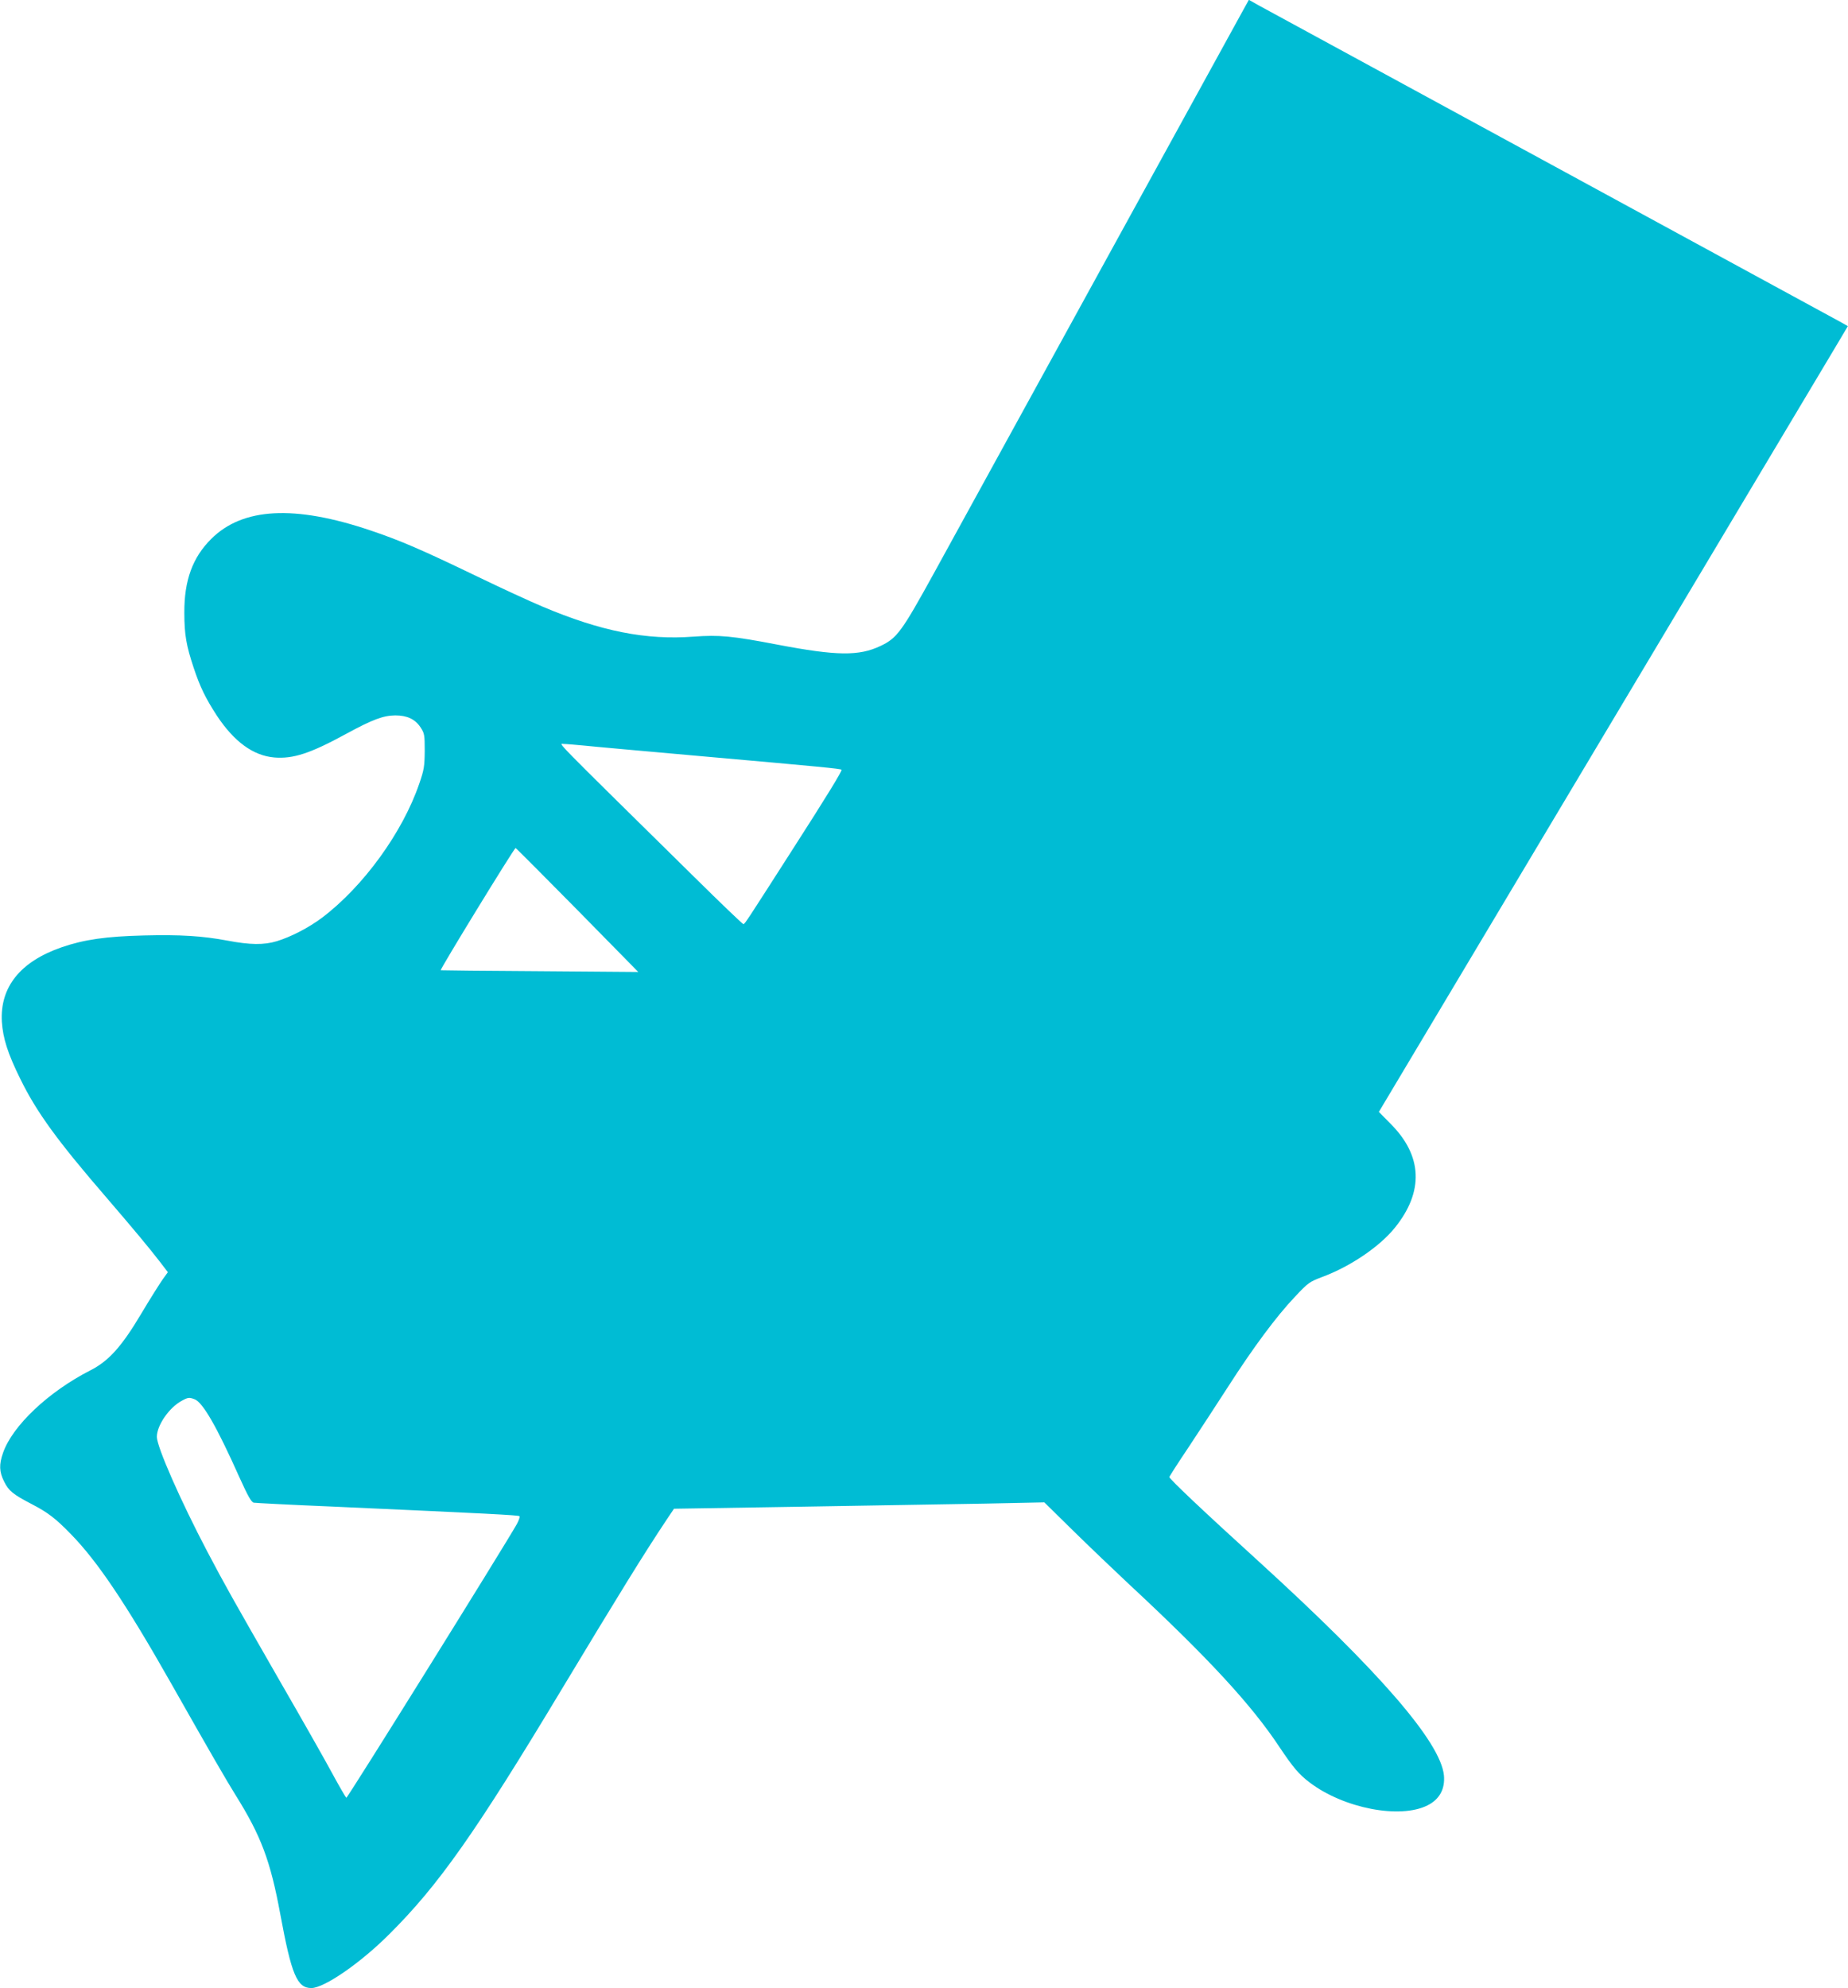 <?xml version="1.0" standalone="no"?>
<!DOCTYPE svg PUBLIC "-//W3C//DTD SVG 20010904//EN"
 "http://www.w3.org/TR/2001/REC-SVG-20010904/DTD/svg10.dtd">
<svg version="1.0" xmlns="http://www.w3.org/2000/svg"
 width="1190pt" height="1280pt" viewBox="0 0 1190 1280"
 preserveAspectRatio="xMidYMid meet">
<g transform="translate(0,1280) scale(0.1,-0.1)"
fill="#00bcd4" stroke="none">
<path d="M8007 12738 c-19 -35 -434 -790 -922 -1678 -488 -888 -971 -1768
-1073 -1954 -206 -374 -236 -415 -342 -465 -139 -66 -282 -64 -661 8 -297 57
-377 64 -543 52 -306 -23 -596 34 -974 194 -74 31 -259 116 -412 190 -365 176
-502 235 -695 300 -489 165 -823 147 -1025 -55 -120 -119 -174 -267 -173 -475
0 -142 13 -213 60 -354 41 -124 77 -197 149 -308 112 -169 234 -258 370 -270
122 -10 232 26 463 152 171 93 239 118 316 119 76 0 128 -24 163 -77 25 -38
27 -48 27 -151 -1 -99 -4 -122 -35 -211 -107 -314 -361 -664 -628 -865 -86
-64 -198 -122 -290 -150 -83 -25 -171 -24 -318 4 -161 30 -301 39 -538 33
-242 -6 -384 -26 -529 -76 -266 -92 -398 -256 -385 -480 7 -106 38 -204 118
-366 105 -215 239 -399 555 -765 177 -206 272 -320 344 -413 l52 -68 -34 -47
c-18 -26 -81 -125 -138 -221 -126 -212 -210 -305 -329 -365 -268 -137 -499
-355 -560 -529 -27 -76 -25 -123 6 -185 30 -61 57 -83 178 -146 104 -54 154
-92 253 -194 171 -175 355 -449 643 -957 272 -480 357 -626 416 -721 165 -264
225 -423 289 -769 72 -390 108 -475 200 -475 83 0 319 163 505 350 315 314
553 652 1105 1570 379 629 527 869 678 1096 l47 70 813 13 c446 7 983 17 1192
20 l380 8 185 -182 c102 -100 262 -253 355 -340 514 -478 794 -781 975 -1055
88 -131 123 -173 194 -227 219 -166 581 -236 758 -147 78 39 114 106 106 193
-21 214 -416 670 -1193 1378 -362 329 -575 531 -575 543 0 4 55 90 123 191 67
101 181 276 254 389 163 254 313 456 431 580 86 92 94 97 178 129 180 67 367
194 465 315 189 233 180 465 -28 672 l-74 75 1437 2407 c791 1324 1470 2462
1510 2529 l73 123 -42 24 c-23 13 -863 470 -1867 1016 -1004 546 -1853 1008
-1886 1026 l-62 35 -35 -63z m-4250 -4738 c54 -6 402 -37 773 -70 746 -66 883
-79 889 -86 6 -5 -96 -172 -319 -519 -289 -451 -304 -475 -313 -475 -5 0 -147
136 -315 302 -938 924 -873 858 -842 858 16 0 73 -5 127 -10z m-39 -1059 l392
-399 -633 5 c-347 2 -635 5 -639 6 -8 2 473 787 482 787 3 0 182 -180 398
-399z m-2465 -3150 c53 -20 144 -179 287 -499 57 -126 78 -163 94 -167 12 -2
239 -14 506 -25 1001 -45 1199 -55 1205 -62 4 -4 -4 -27 -17 -51 -80 -142
-1091 -1766 -1098 -1762 -4 3 -45 73 -90 156 -45 84 -200 357 -345 608 -304
530 -343 599 -460 821 -173 329 -325 675 -325 739 0 74 80 190 162 233 38 21
47 22 81 9z"/>
</g>
</svg>
